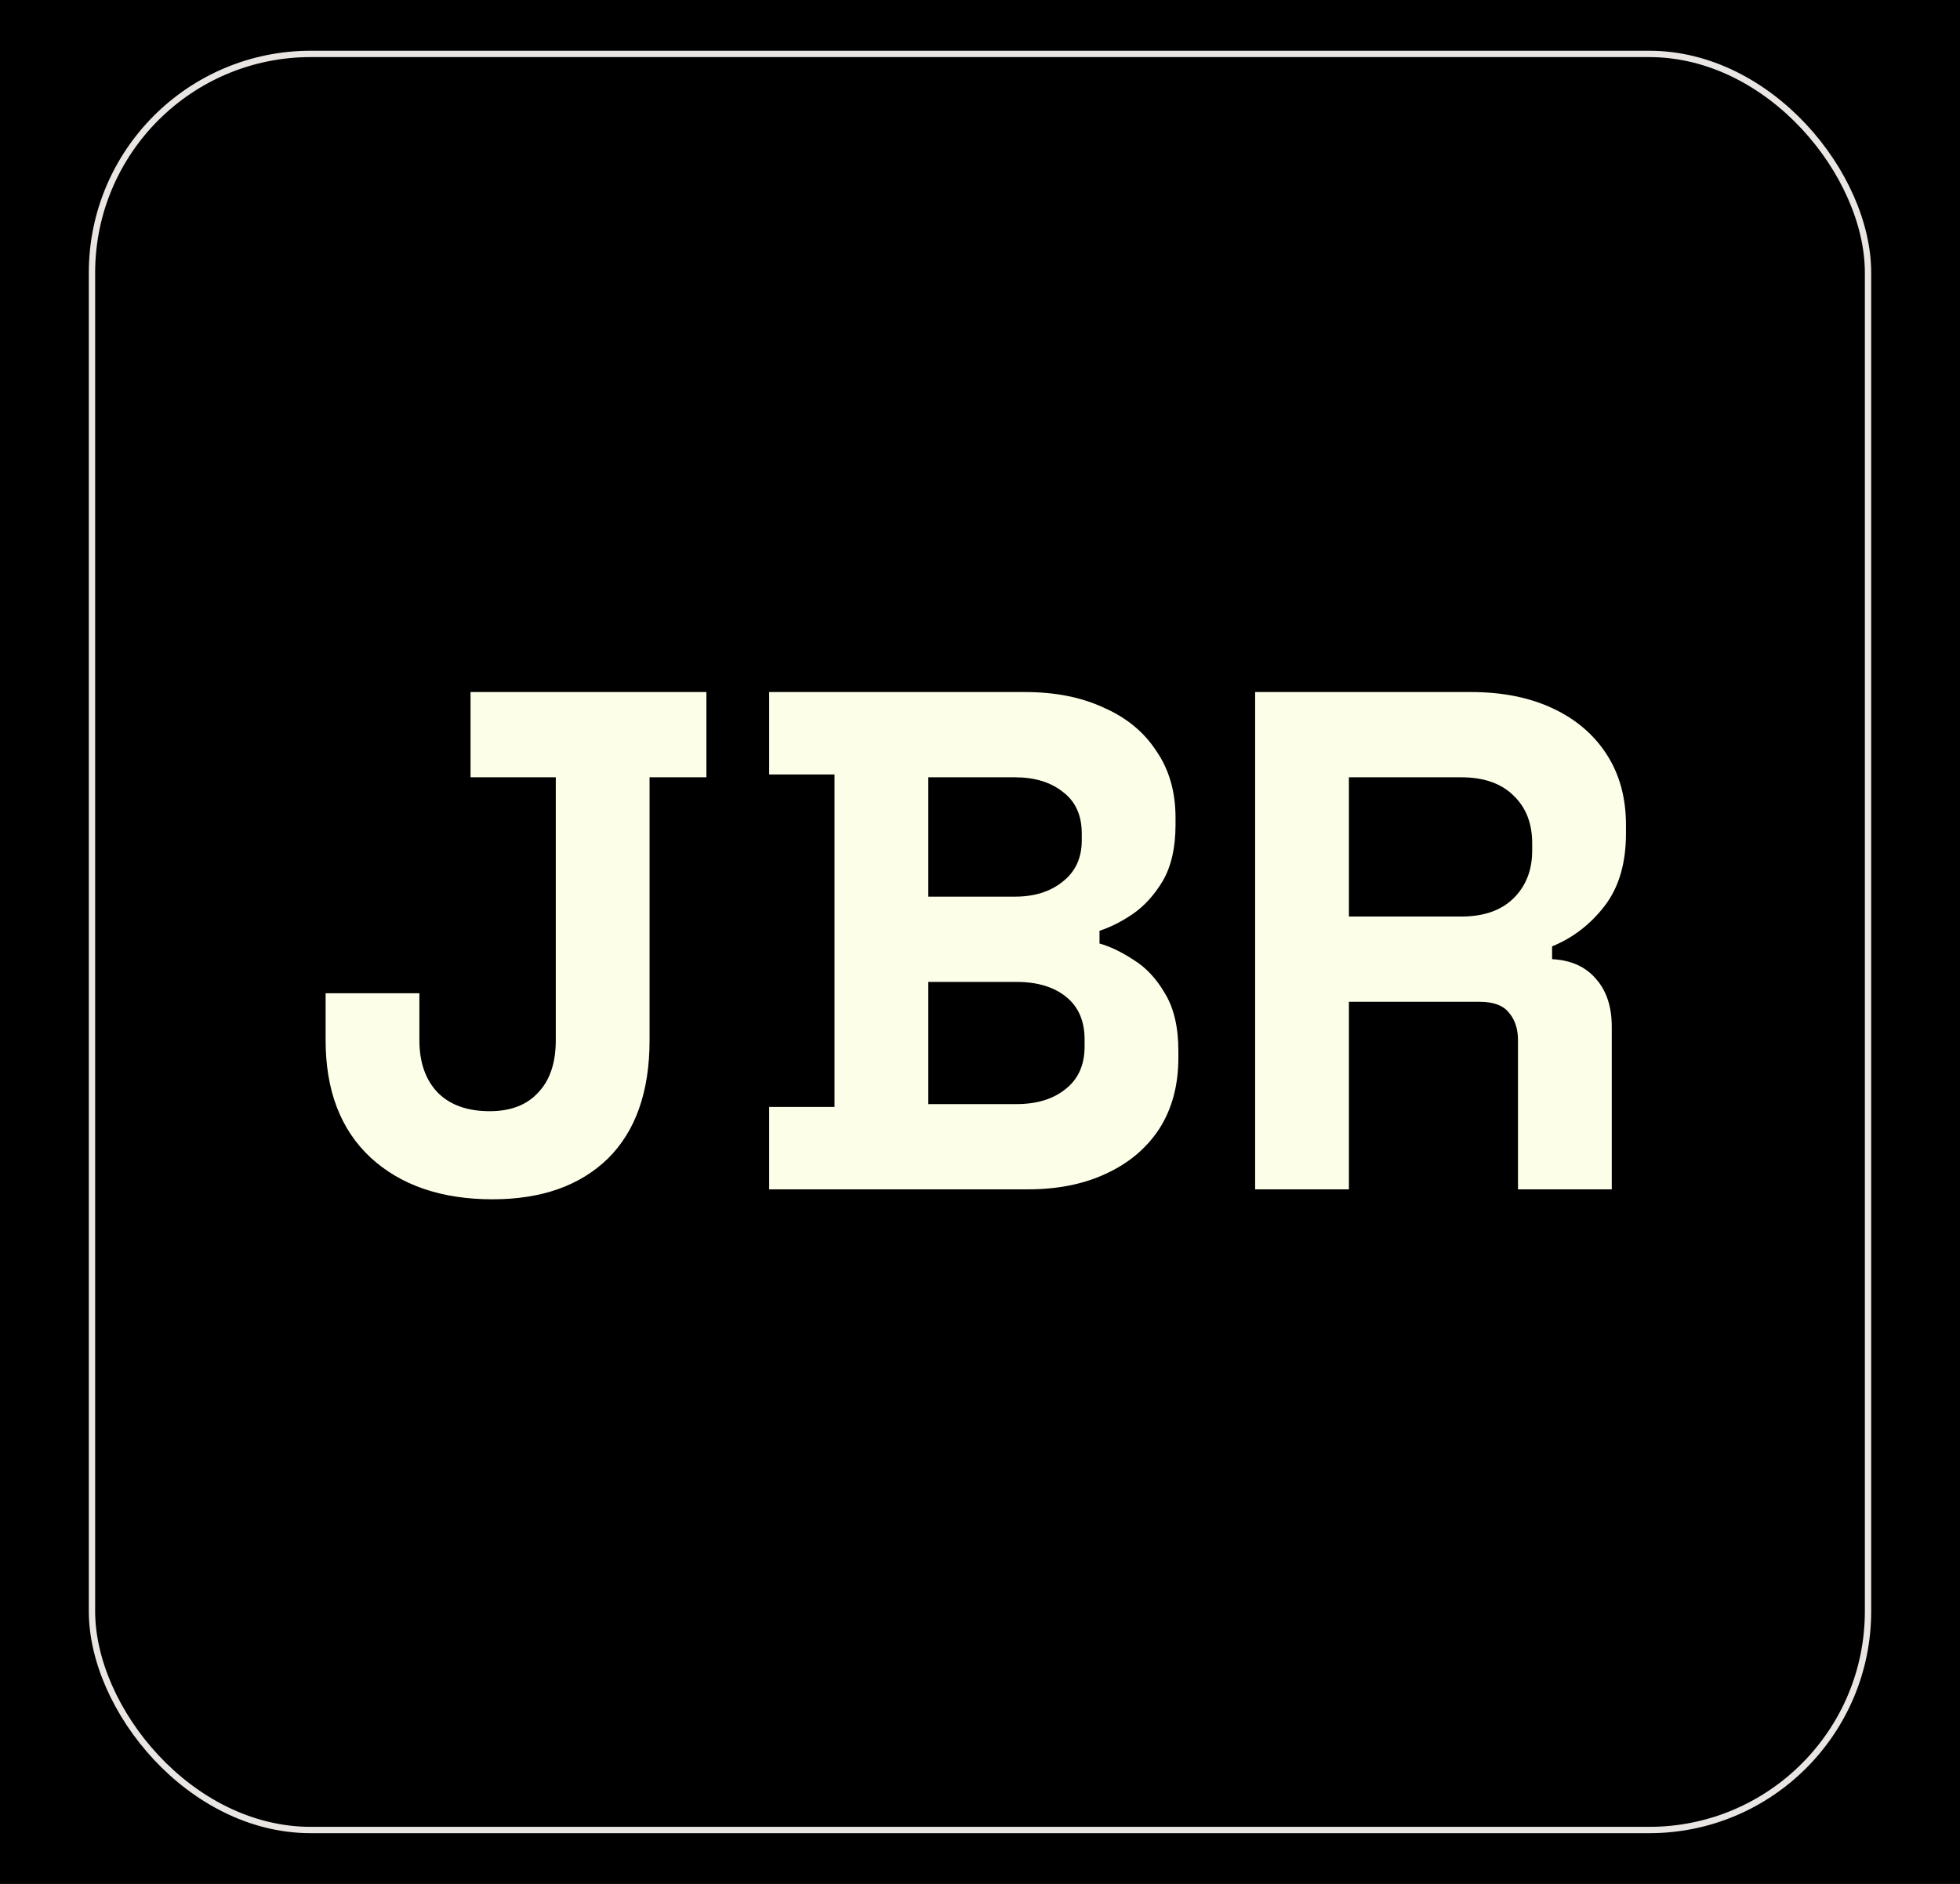 <svg width="309" height="297" viewBox="0 0 309 297" fill="none" xmlns="http://www.w3.org/2000/svg">
<rect width="309" height="297" fill="black"/>
<rect x="14.5" y="8.5" width="280" height="280" rx="34.5" fill="black"/>
<rect x="14.5" y="8.5" width="280" height="280" rx="34.5" stroke="#E9E5E2"/>
<path d="M77.654 189.068C69.59 189.068 63.169 186.865 58.39 182.46C53.686 178.055 51.334 171.895 51.334 163.98V156.588H66.118V163.98C66.118 167.489 67.089 170.252 69.03 172.268C70.971 174.209 73.697 175.18 77.206 175.18C80.491 175.18 83.03 174.209 84.822 172.268C86.689 170.327 87.622 167.564 87.622 163.98V122.54H74.182V109.1H111.366V122.54H102.406V163.98C102.406 172.119 100.203 178.353 95.798 182.684C91.393 186.94 85.345 189.068 77.654 189.068ZM121.261 187.5V174.508H131.565V122.092H121.261V109.1H161.581C166.36 109.1 170.504 109.921 174.013 111.564C177.597 113.132 180.36 115.409 182.301 118.396C184.317 121.308 185.325 124.817 185.325 128.924V130.044C185.325 133.628 184.653 136.577 183.309 138.892C181.965 141.132 180.36 142.887 178.493 144.156C176.701 145.351 174.984 146.209 173.341 146.732V148.748C174.984 149.196 176.776 150.055 178.717 151.324C180.659 152.519 182.301 154.273 183.645 156.588C185.064 158.903 185.773 161.927 185.773 165.66V166.78C185.773 171.111 184.765 174.844 182.749 177.98C180.733 181.041 177.933 183.393 174.349 185.036C170.84 186.679 166.733 187.5 162.029 187.5H121.261ZM146.349 174.06H160.237C163.448 174.06 166.024 173.276 167.965 171.708C169.981 170.14 170.989 167.9 170.989 164.988V163.868C170.989 160.956 170.019 158.716 168.077 157.148C166.136 155.58 163.523 154.796 160.237 154.796H146.349V174.06ZM146.349 141.356H160.013C163.075 141.356 165.576 140.572 167.517 139.004C169.533 137.436 170.541 135.271 170.541 132.508V131.388C170.541 128.551 169.571 126.385 167.629 124.892C165.688 123.324 163.149 122.54 160.013 122.54H146.349V141.356ZM197.876 187.5V109.1H231.924C236.852 109.1 241.146 109.959 244.804 111.676C248.463 113.393 251.3 115.82 253.316 118.956C255.332 122.092 256.34 125.788 256.34 130.044V131.388C256.34 136.092 255.22 139.9 252.98 142.812C250.74 145.724 247.978 147.852 244.692 149.196V151.212C247.679 151.361 249.994 152.407 251.636 154.348C253.279 156.215 254.1 158.716 254.1 161.852V187.5H239.316V163.98C239.316 162.188 238.831 160.732 237.86 159.612C236.964 158.492 235.434 157.932 233.268 157.932H212.66V187.5H197.876ZM212.66 144.492H230.356C233.866 144.492 236.591 143.559 238.532 141.692C240.548 139.751 241.556 137.212 241.556 134.076V132.956C241.556 129.82 240.586 127.319 238.644 125.452C236.703 123.511 233.94 122.54 230.356 122.54H212.66V144.492Z" fill="#FDFEE8"/>
</svg>
